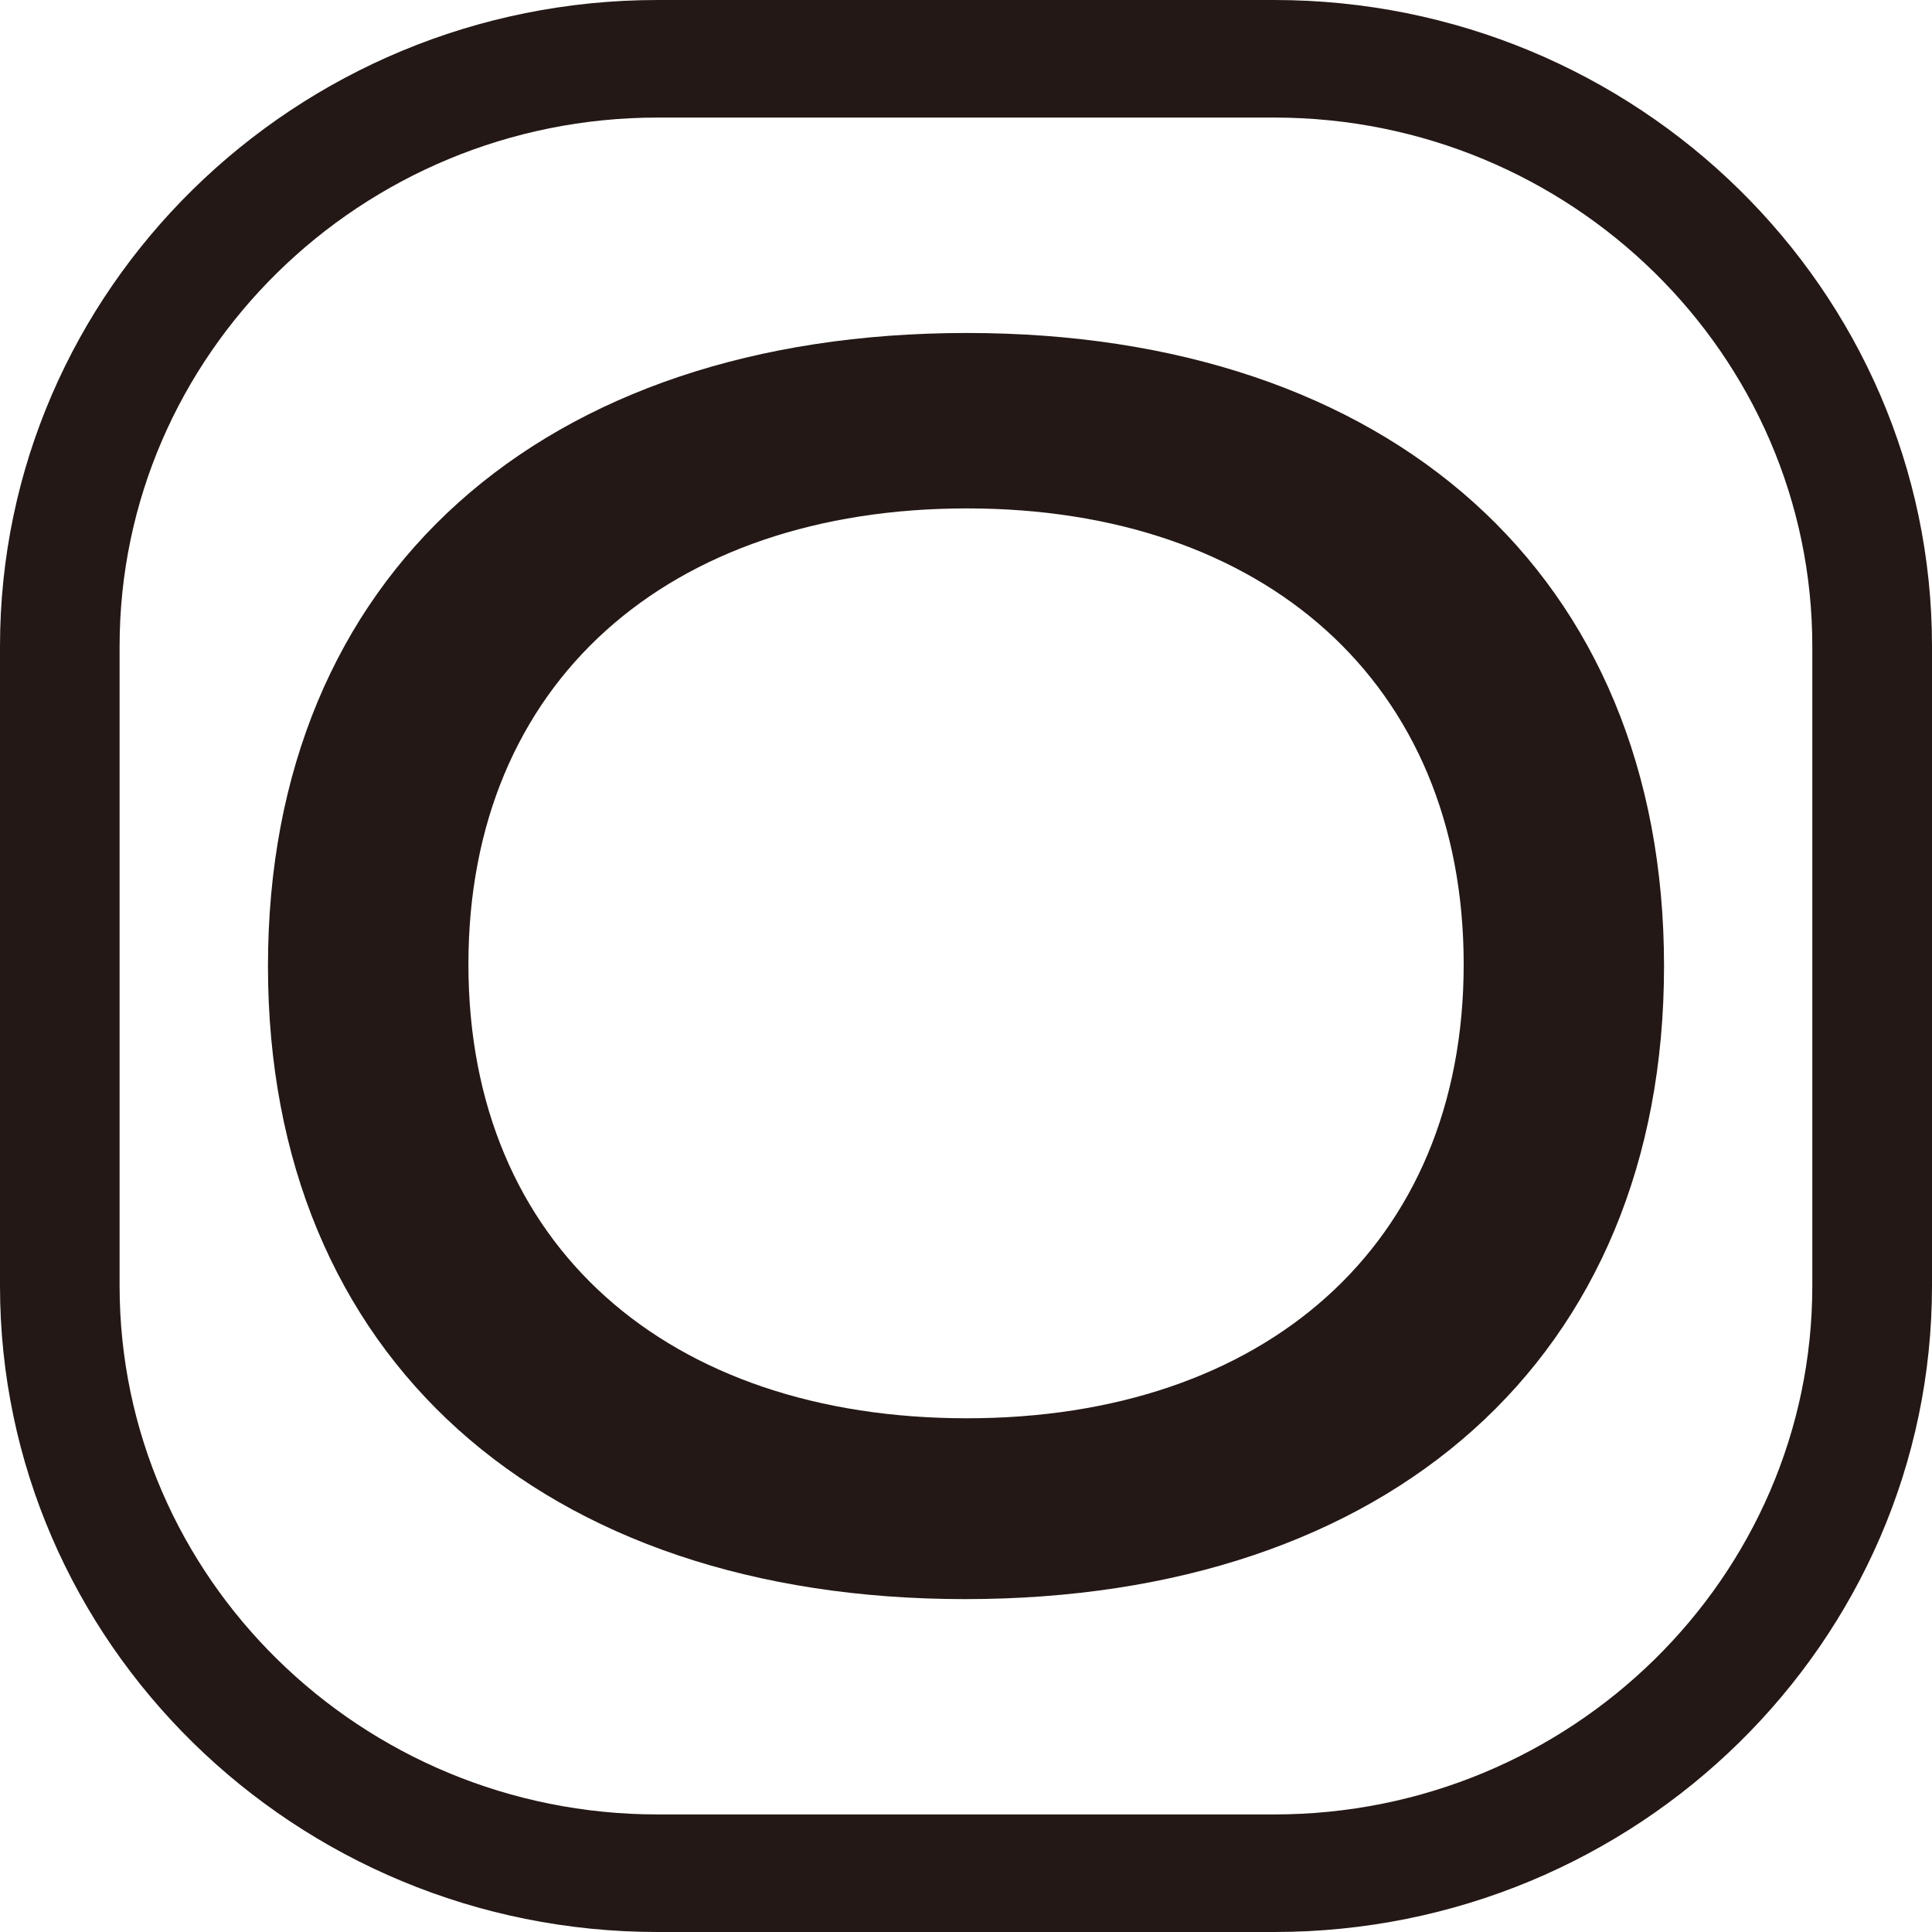 <?xml version="1.0" encoding="utf-8"?>
<!-- Generator: Adobe Illustrator 28.0.0, SVG Export Plug-In . SVG Version: 6.00 Build 0)  -->
<svg version="1.1" xmlns="http://www.w3.org/2000/svg" xmlns:xlink="http://www.w3.org/1999/xlink" x="0px" y="0px"
	 viewBox="0 0 20 20" enable-background="new 0 0 20 20" xml:space="preserve">
<g id="レイヤー_1">
</g>
<g id="レイヤー_3">
	<path fill="#231815" d="M13.191,20H6.808C3.054,20,0,16.999,0,13.311V6.69C0,3.001,3.054,0,6.808,0h6.383
		C16.946,0,20,3.001,20,6.69v6.621C20,16.999,16.946,20,13.191,20z M6.808,1.217c-3.071,0-5.57,2.455-5.57,5.473v6.621
		c0,3.017,2.499,5.472,5.57,5.472h6.383c3.071,0,5.57-2.455,5.57-5.472V6.69c0-3.018-2.499-5.473-5.57-5.473H6.808z"/>
	<path fill="#231815" d="M9.99,16.554c-4.37,0-7.216-2.496-7.216-6.553c0-4.057,2.846-6.554,7.236-6.554
		c4.371,0,7.216,2.497,7.216,6.554C17.226,14.057,14.381,16.554,9.99,16.554 M10.01,5.263c-3.086,0-5.161,1.799-5.161,4.719
		c0,2.919,2.075,4.7,5.161,4.7c3.067,0,5.142-1.781,5.142-4.7C15.152,7.062,13.077,5.263,10.01,5.263"/>
</g>
<g id="レイヤー_2">
	<g>
	</g>
	<g>
	</g>
	<g>
	</g>
	<g>
	</g>
	<g>
	</g>
	<g>
	</g>
	<g>
	</g>
	<g>
	</g>
	<g>
	</g>
	<g>
	</g>
	<g>
	</g>
</g>
</svg>
